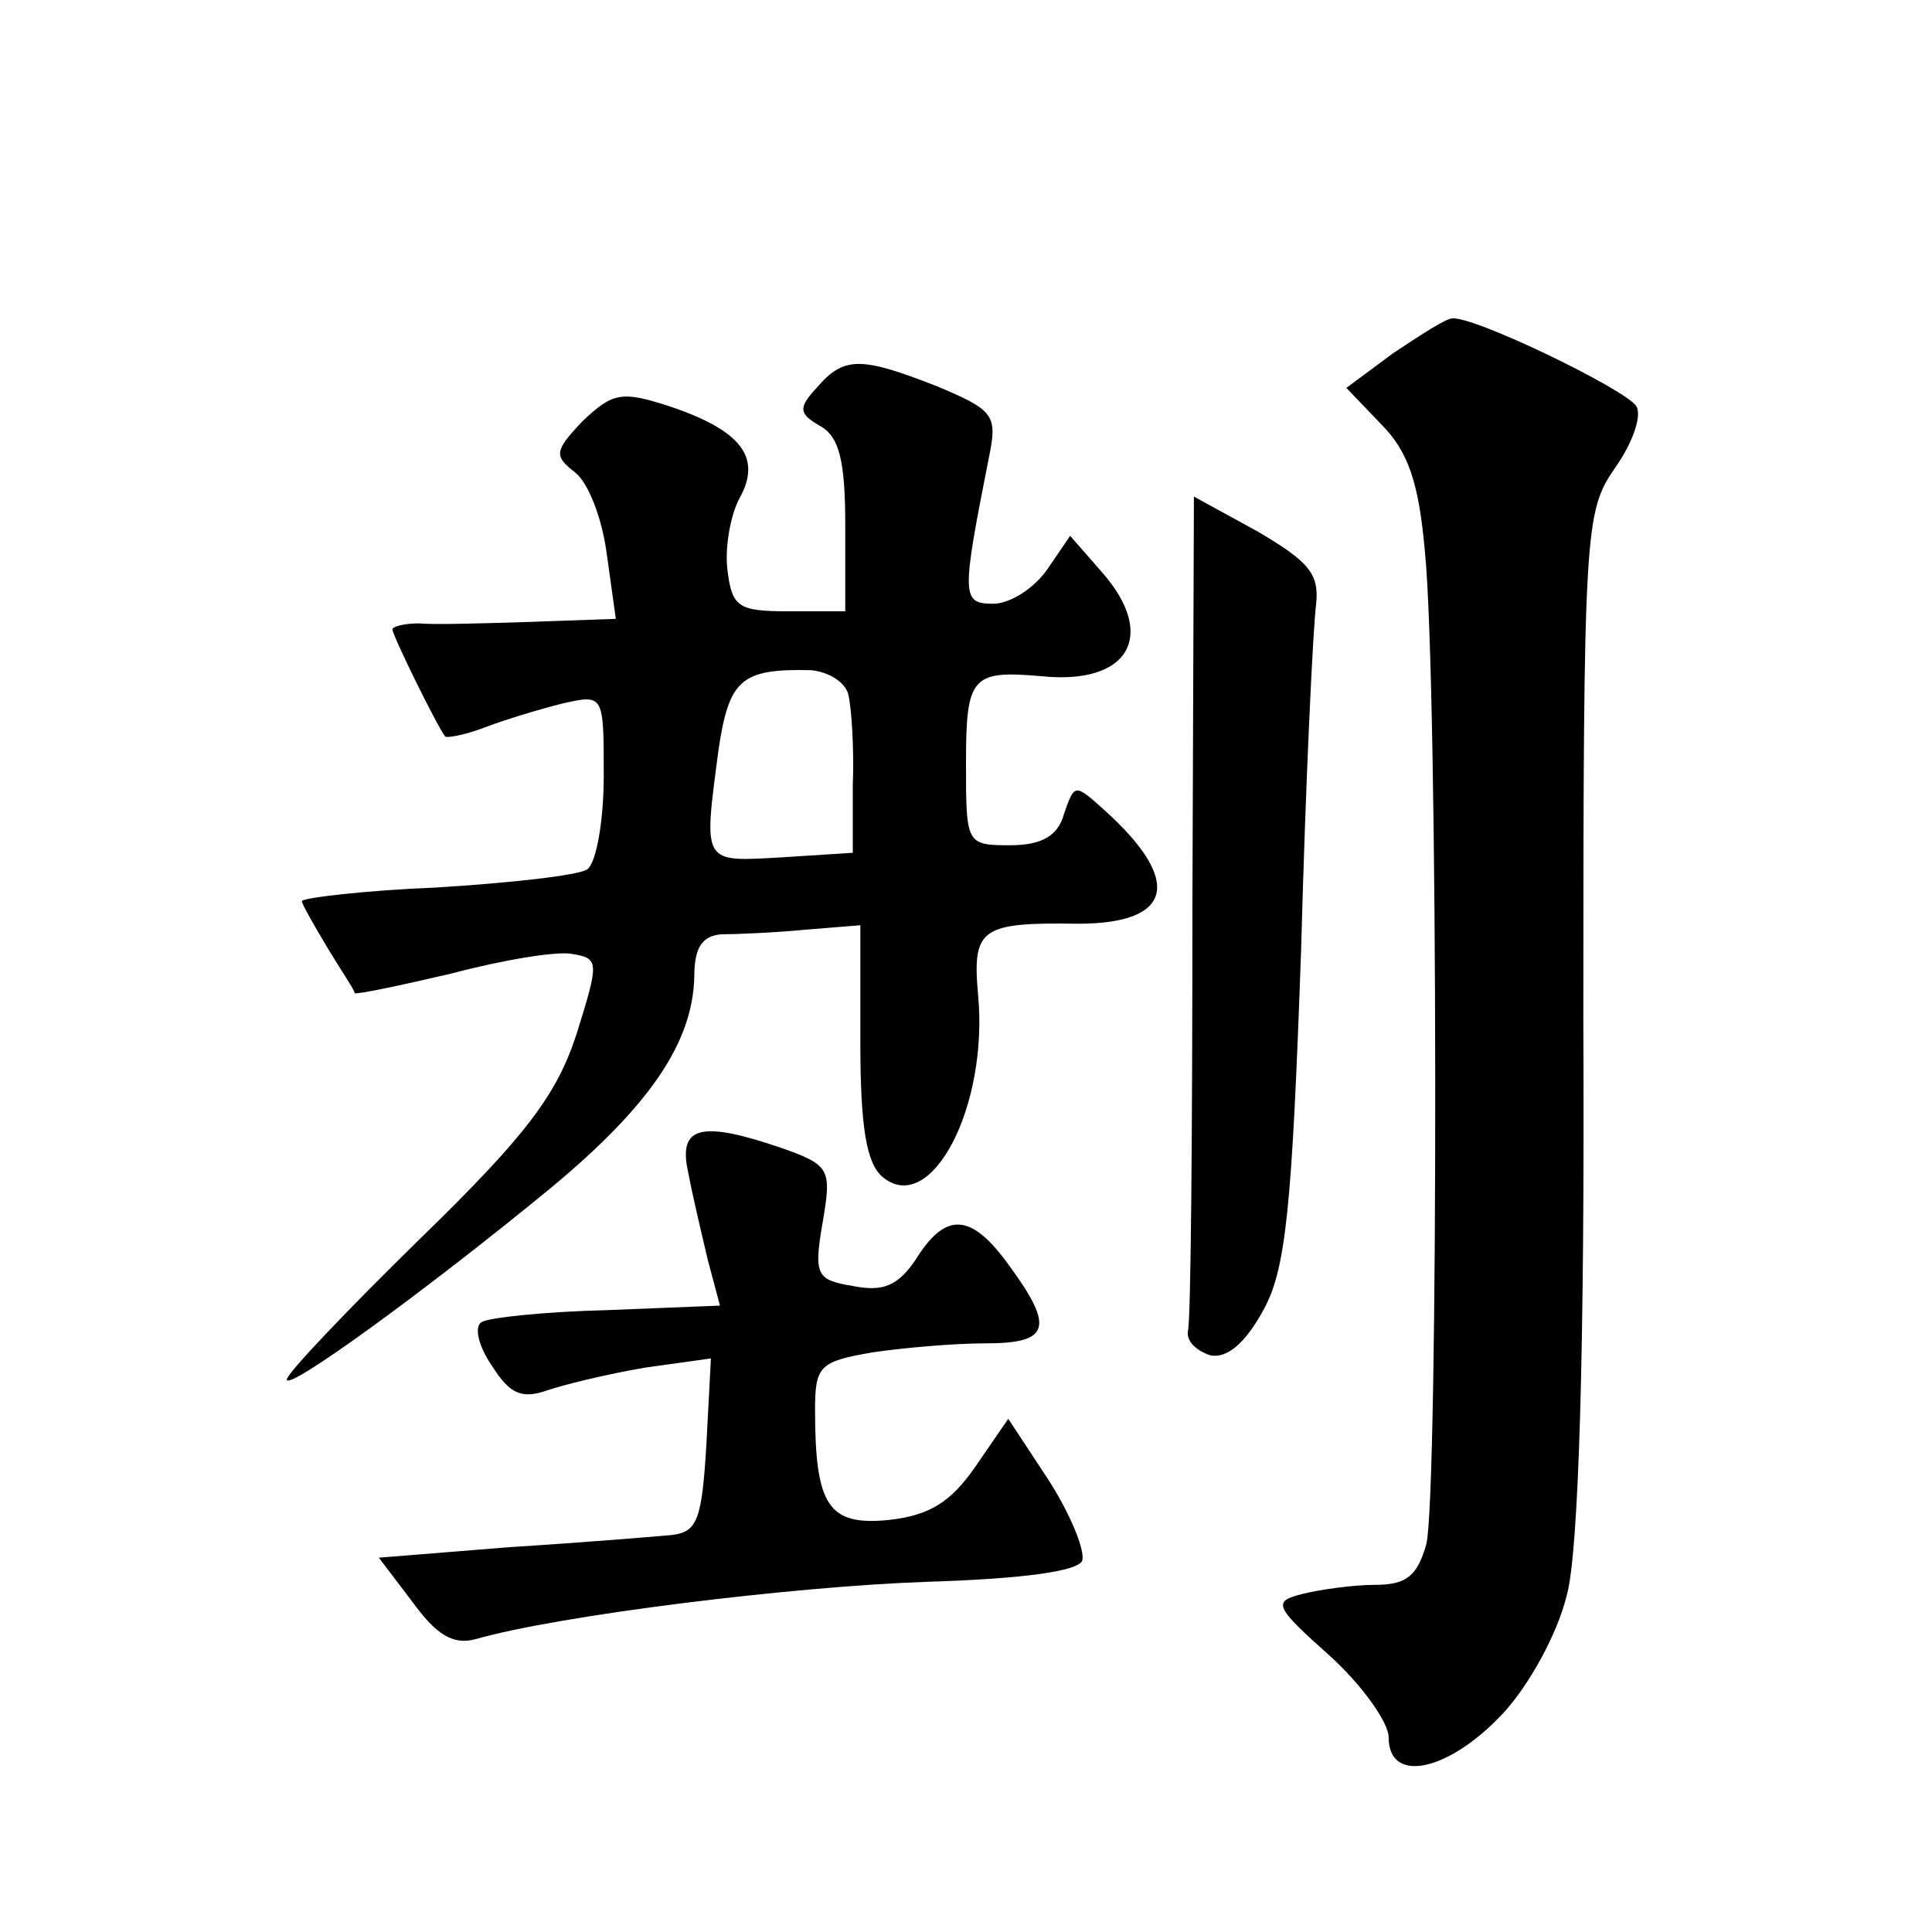 <?xml version="1.0" standalone="no"?>
<!DOCTYPE svg PUBLIC "-//W3C//DTD SVG 20010904//EN"
 "http://www.w3.org/TR/2001/REC-SVG-20010904/DTD/svg10.dtd">
<svg version="1.0" xmlns="http://www.w3.org/2000/svg"
 width="128pt" height="128pt" viewBox="0 0 128 128"
 preserveAspectRatio="xMidYMid meet">
<g transform="translate(0,128) scale(0.1,-0.1)"
fill="#0" stroke="none">
<path d="M923 1046 l-31 -23 23 -24 c18 -18 25 -39 29 -84 9 -88 9 -625 1 -658
-6 -21 -13 -27 -34 -27 -14 0 -36 -3 -48 -6 -20 -5 -19 -8 18 -41 21 -19 39 -44
39 -54 0 -31 39 -23 75 15 18 19 37 54 43 79 8 28 12 165 11 381 0 327 1 337 21
366 12 17 18 35 14 41 -7 11 -108 60 -122 58 -4 0 -21 -11 -39 -23z M541 1023 c-12
-13 -12 -17 2 -25 13 -7 17 -23 17 -66 l0 -57 -38 0 c-33 0 -37 3 -40 27 -2 15
2 37 8 48 15 27 1 45 -47 61 -31 10 -37 9 -57 -10 -19 -20 -19 -23 -5 -34 9 -7
18 -31 21 -54 l6 -43 -56 -2 c-32 -1 -65 -2 -74 -1 -10 0 -18 -2 -18 -4 0 -4 30
-65 35 -71 1 -1 13 1 26 6 13 5 36 12 52 16 27 6 27 6 27 -48 0 -30 -5 -58 -11
-62 -6 -4 -51 -9 -100 -12 -49 -2 -89 -7 -89 -9 0 -2 8 -16 17 -31 9 -15 18 -28
18 -30 1 -1 30 5 64 13 34 9 70 15 80 13 18 -3 18 -5 3 -53 -13 -40 -33 -67 -104
-136 -48 -47 -88 -89 -88 -93 0 -8 91 58 175 127 65 54 94 96 95 140 0 19 5 27
18 28 9 0 34 1 55 3 l37 3 0 -77 c0 -57 4 -81 15 -90 32 -26 70 47 63 121 -4 44
2 48 66 47 63 0 70 28 18 75 -20 18 -20 18 -27 -2 -4 -15 -15 -21 -36 -21 -29 0
-29 1 -29 55 0 57 4 61 50 57 58 -6 77 27 40 69 l-21 24 -15 -22 c-9 -13 -25 -23
-36 -23 -21 0 -21 5 -3 96 6 29 4 32 -34 48 -51 20 -62 20 -80 -1z m21 -203 c2
-8 4 -35 3 -60 l0 -45 -47 -3 c-53 -3 -52 -5 -42 71 7 47 15 54 61 53 12 -1 23
-8 25 -16z M790 680 c0 -149 -1 -276 -3 -282 -1 -7 6 -13 15 -16 11 -2 23 8 35
30 15 27 19 68 25 238 3 113 8 216 10 230 2 20 -5 28 -39 48 l-42 23 -1 -271z M456
503 c3 -16 9 -41 13 -58 l8 -30 -75 -3 c-41 -1 -79 -5 -83 -8 -5 -3 -2 -16 7 -29
12 -19 20 -22 37 -16 12 4 41 11 65 15 l43 6 -3 -57 c-3 -50 -6 -58 -23 -60 -11
-1 -59 -5 -107 -8 l-87 -7 22 -29 c16 -22 27 -29 42 -25 56 16 211 35 299 38 64
2 100 7 103 14 2 7 -8 31 -22 53 l-27 41 -22 -32 c-16 -23 -30 -32 -57 -35 -40
-4 -49 9 -49 73 0 29 3 32 38 38 20 3 54 6 75 6 42 0 46 10 16 51 -25 35 -42 37
-62 5 -12 -18 -22 -22 -42 -18 -24 4 -26 7 -20 42 6 35 5 38 -26 49 -55 19 -70
15 -63 -16z"/>
</g>
</svg>

